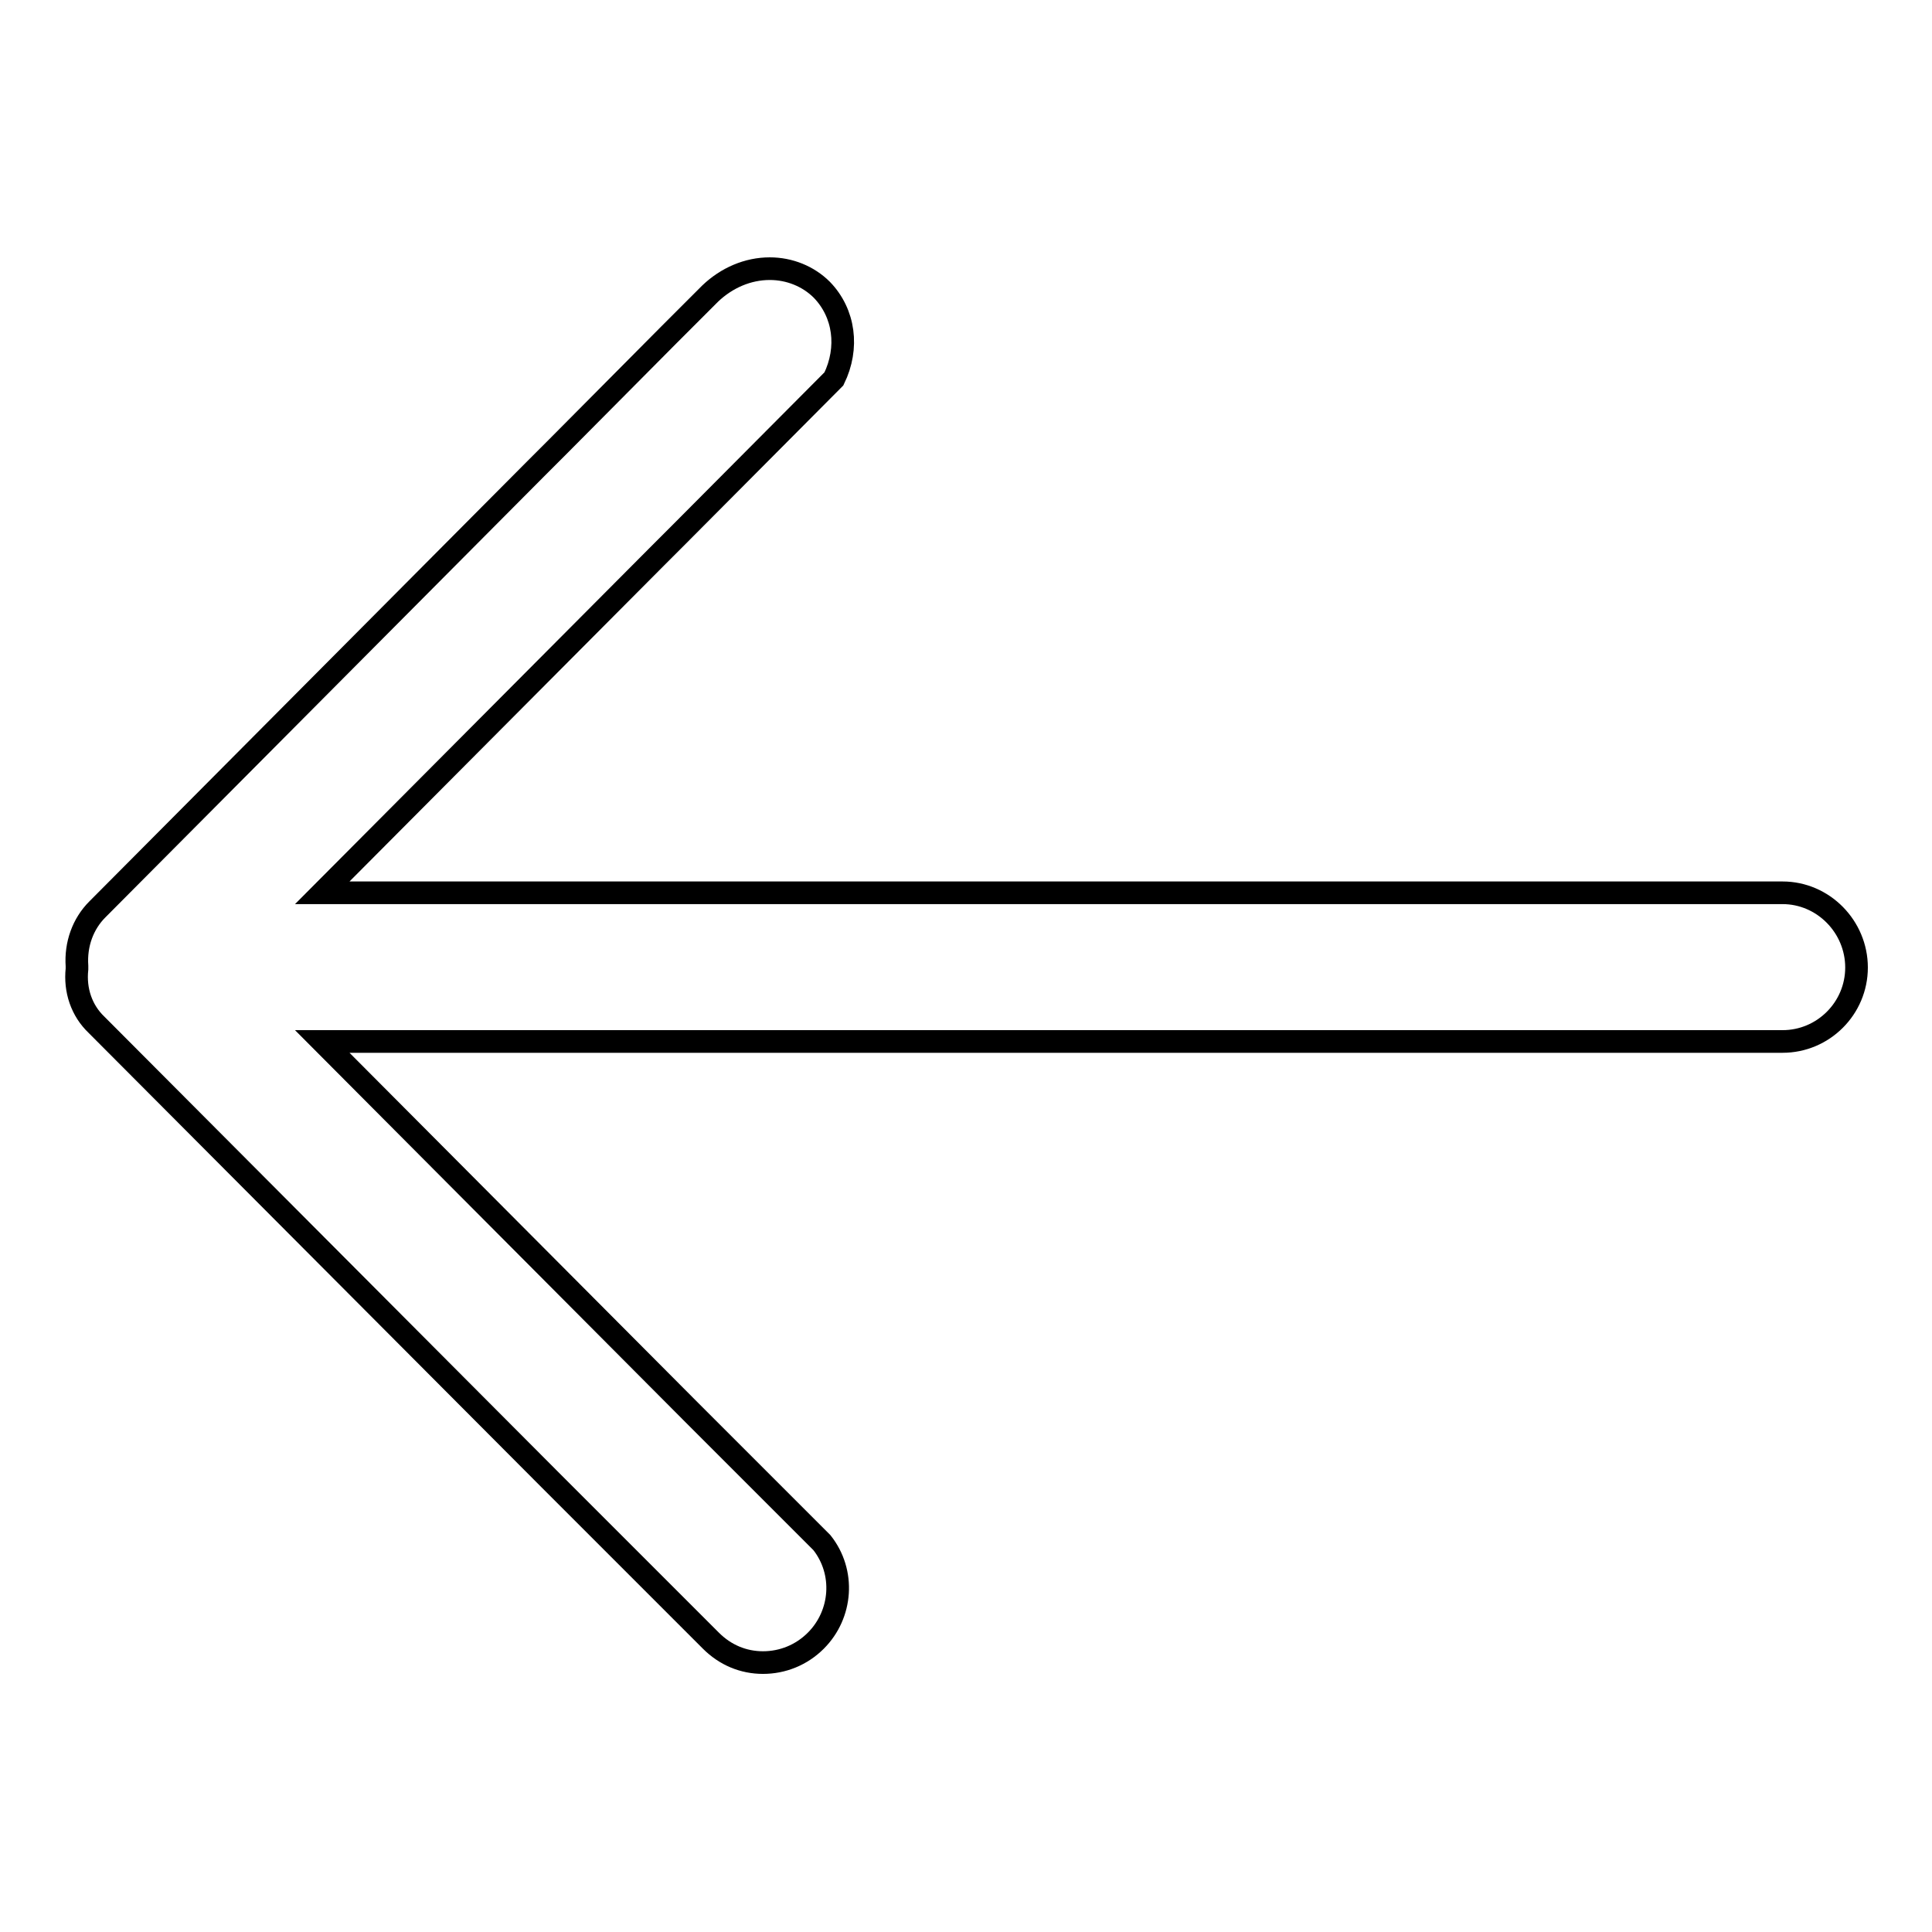 <?xml version="1.0" encoding="utf-8"?>
<!-- Svg Vector Icons : http://www.onlinewebfonts.com/icon -->
<!DOCTYPE svg PUBLIC "-//W3C//DTD SVG 1.1//EN" "http://www.w3.org/Graphics/SVG/1.1/DTD/svg11.dtd">
<svg version="1.1" xmlns="http://www.w3.org/2000/svg" xmlns:xlink="http://www.w3.org/1999/xlink" x="0px" y="0px" viewBox="0 0 256 256" enable-background="new 0 0 256 256" xml:space="preserve">
<g><g><path stroke-width="3" fill-opacity="0" stroke="#000000"  d="M12.8,135.8l60,60.2l0,0l10.1,10.1l11.3,11.3c1.9,1.9,4.3,2.9,6.9,2.9c2.6,0,5.1-1,7-2.9c3.5-3.5,3.9-9.1,0.8-13L91.5,187l0,0l-48.8-49h193.5c5.4,0,9.8-4.4,9.8-9.8c0-5.4-4.4-9.9-9.8-9.9H42.7L87,73.8l2.8-2.8l20.7-20.8c2-4.1,1.4-8.7-1.6-11.8c-1.8-1.8-4.3-2.8-6.9-2.8c-2.9,0-5.7,1.2-7.9,3.3l-5.4,5.4l-14.9,15l-2.8,2.8l-58.1,58.4c-1.9,1.9-2.9,4.6-2.7,7.5v0.2v0.2C9.9,131.2,10.8,133.9,12.8,135.8z"/></g></g>
</svg>
